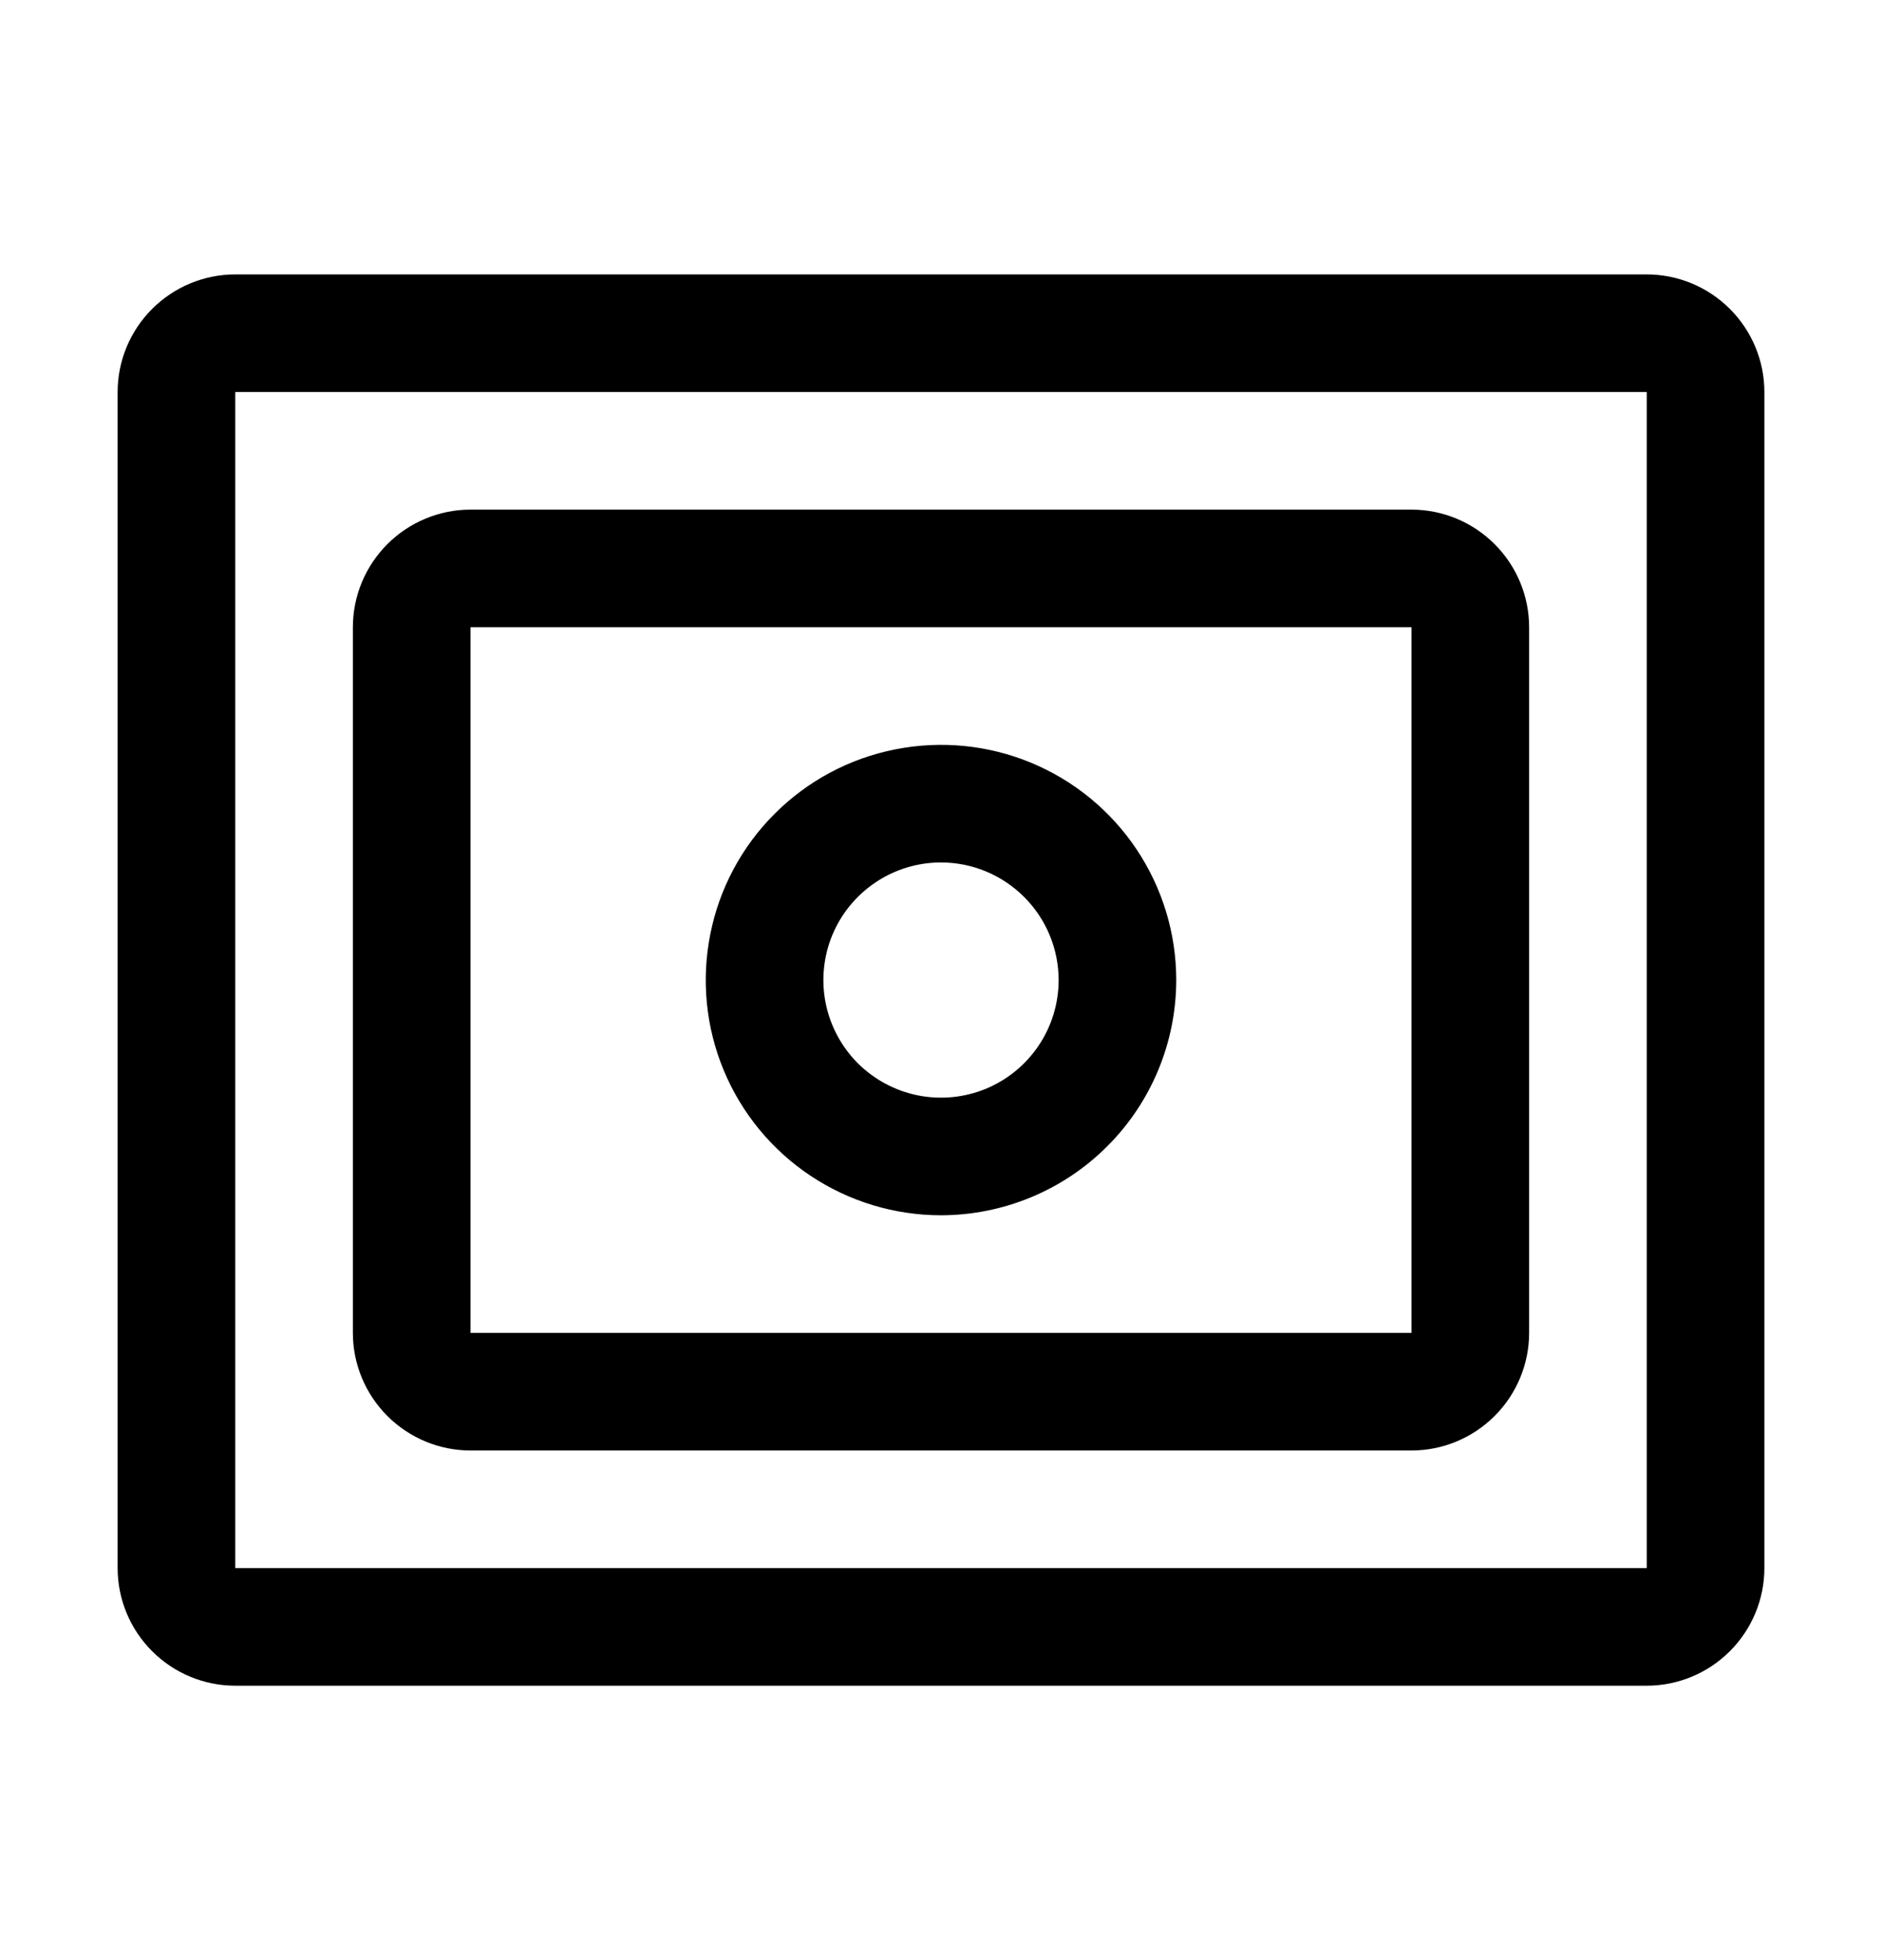 <svg width="24" height="25" viewBox="0 0 24 25" fill="none" xmlns="http://www.w3.org/2000/svg">
<g id="Navaid--dme">
<g id="Vector">
<path d="M12 15.5C11.407 15.5 10.827 15.324 10.333 14.994C9.84 14.665 9.455 14.196 9.228 13.648C9.001 13.1 8.942 12.497 9.058 11.915C9.173 11.333 9.459 10.798 9.879 10.379C10.298 9.959 10.833 9.673 11.415 9.558C11.997 9.442 12.6 9.501 13.148 9.728C13.696 9.955 14.165 10.34 14.494 10.833C14.824 11.327 15 11.907 15 12.5C14.999 13.295 14.683 14.058 14.12 14.62C13.558 15.183 12.795 15.499 12 15.5ZM12 11C11.703 11 11.413 11.088 11.167 11.253C10.92 11.418 10.728 11.652 10.614 11.926C10.501 12.2 10.471 12.502 10.529 12.793C10.587 13.084 10.73 13.351 10.939 13.561C11.149 13.77 11.416 13.913 11.707 13.971C11.998 14.029 12.3 13.999 12.574 13.886C12.848 13.772 13.082 13.58 13.247 13.333C13.412 13.087 13.5 12.797 13.5 12.5C13.5 12.102 13.341 11.721 13.06 11.44C12.779 11.159 12.398 11 12 11Z" fill="currentColor"/>
<path d="M18 18.5H6C5.602 18.5 5.221 18.341 4.94 18.06C4.659 17.779 4.5 17.398 4.5 17V8C4.5 7.602 4.659 7.221 4.94 6.94C5.221 6.659 5.602 6.5 6 6.5H18C18.398 6.5 18.779 6.659 19.06 6.94C19.341 7.221 19.5 7.602 19.5 8V17C19.5 17.398 19.341 17.779 19.06 18.06C18.779 18.341 18.398 18.5 18 18.5ZM6 8V17H18V8H6Z" fill="currentColor"/>
<path d="M21 21.5H3C2.602 21.5 2.221 21.341 1.94 21.06C1.659 20.779 1.5 20.398 1.5 20V5C1.5 4.602 1.659 4.221 1.94 3.94C2.221 3.659 2.602 3.5 3 3.5H21C21.398 3.5 21.779 3.659 22.06 3.94C22.341 4.221 22.5 4.602 22.5 5V20C22.5 20.398 22.341 20.779 22.06 21.06C21.779 21.341 21.398 21.5 21 21.5ZM3 5V20H21V5H3Z" fill="currentColor"/>
</g>
</g>
</svg>
